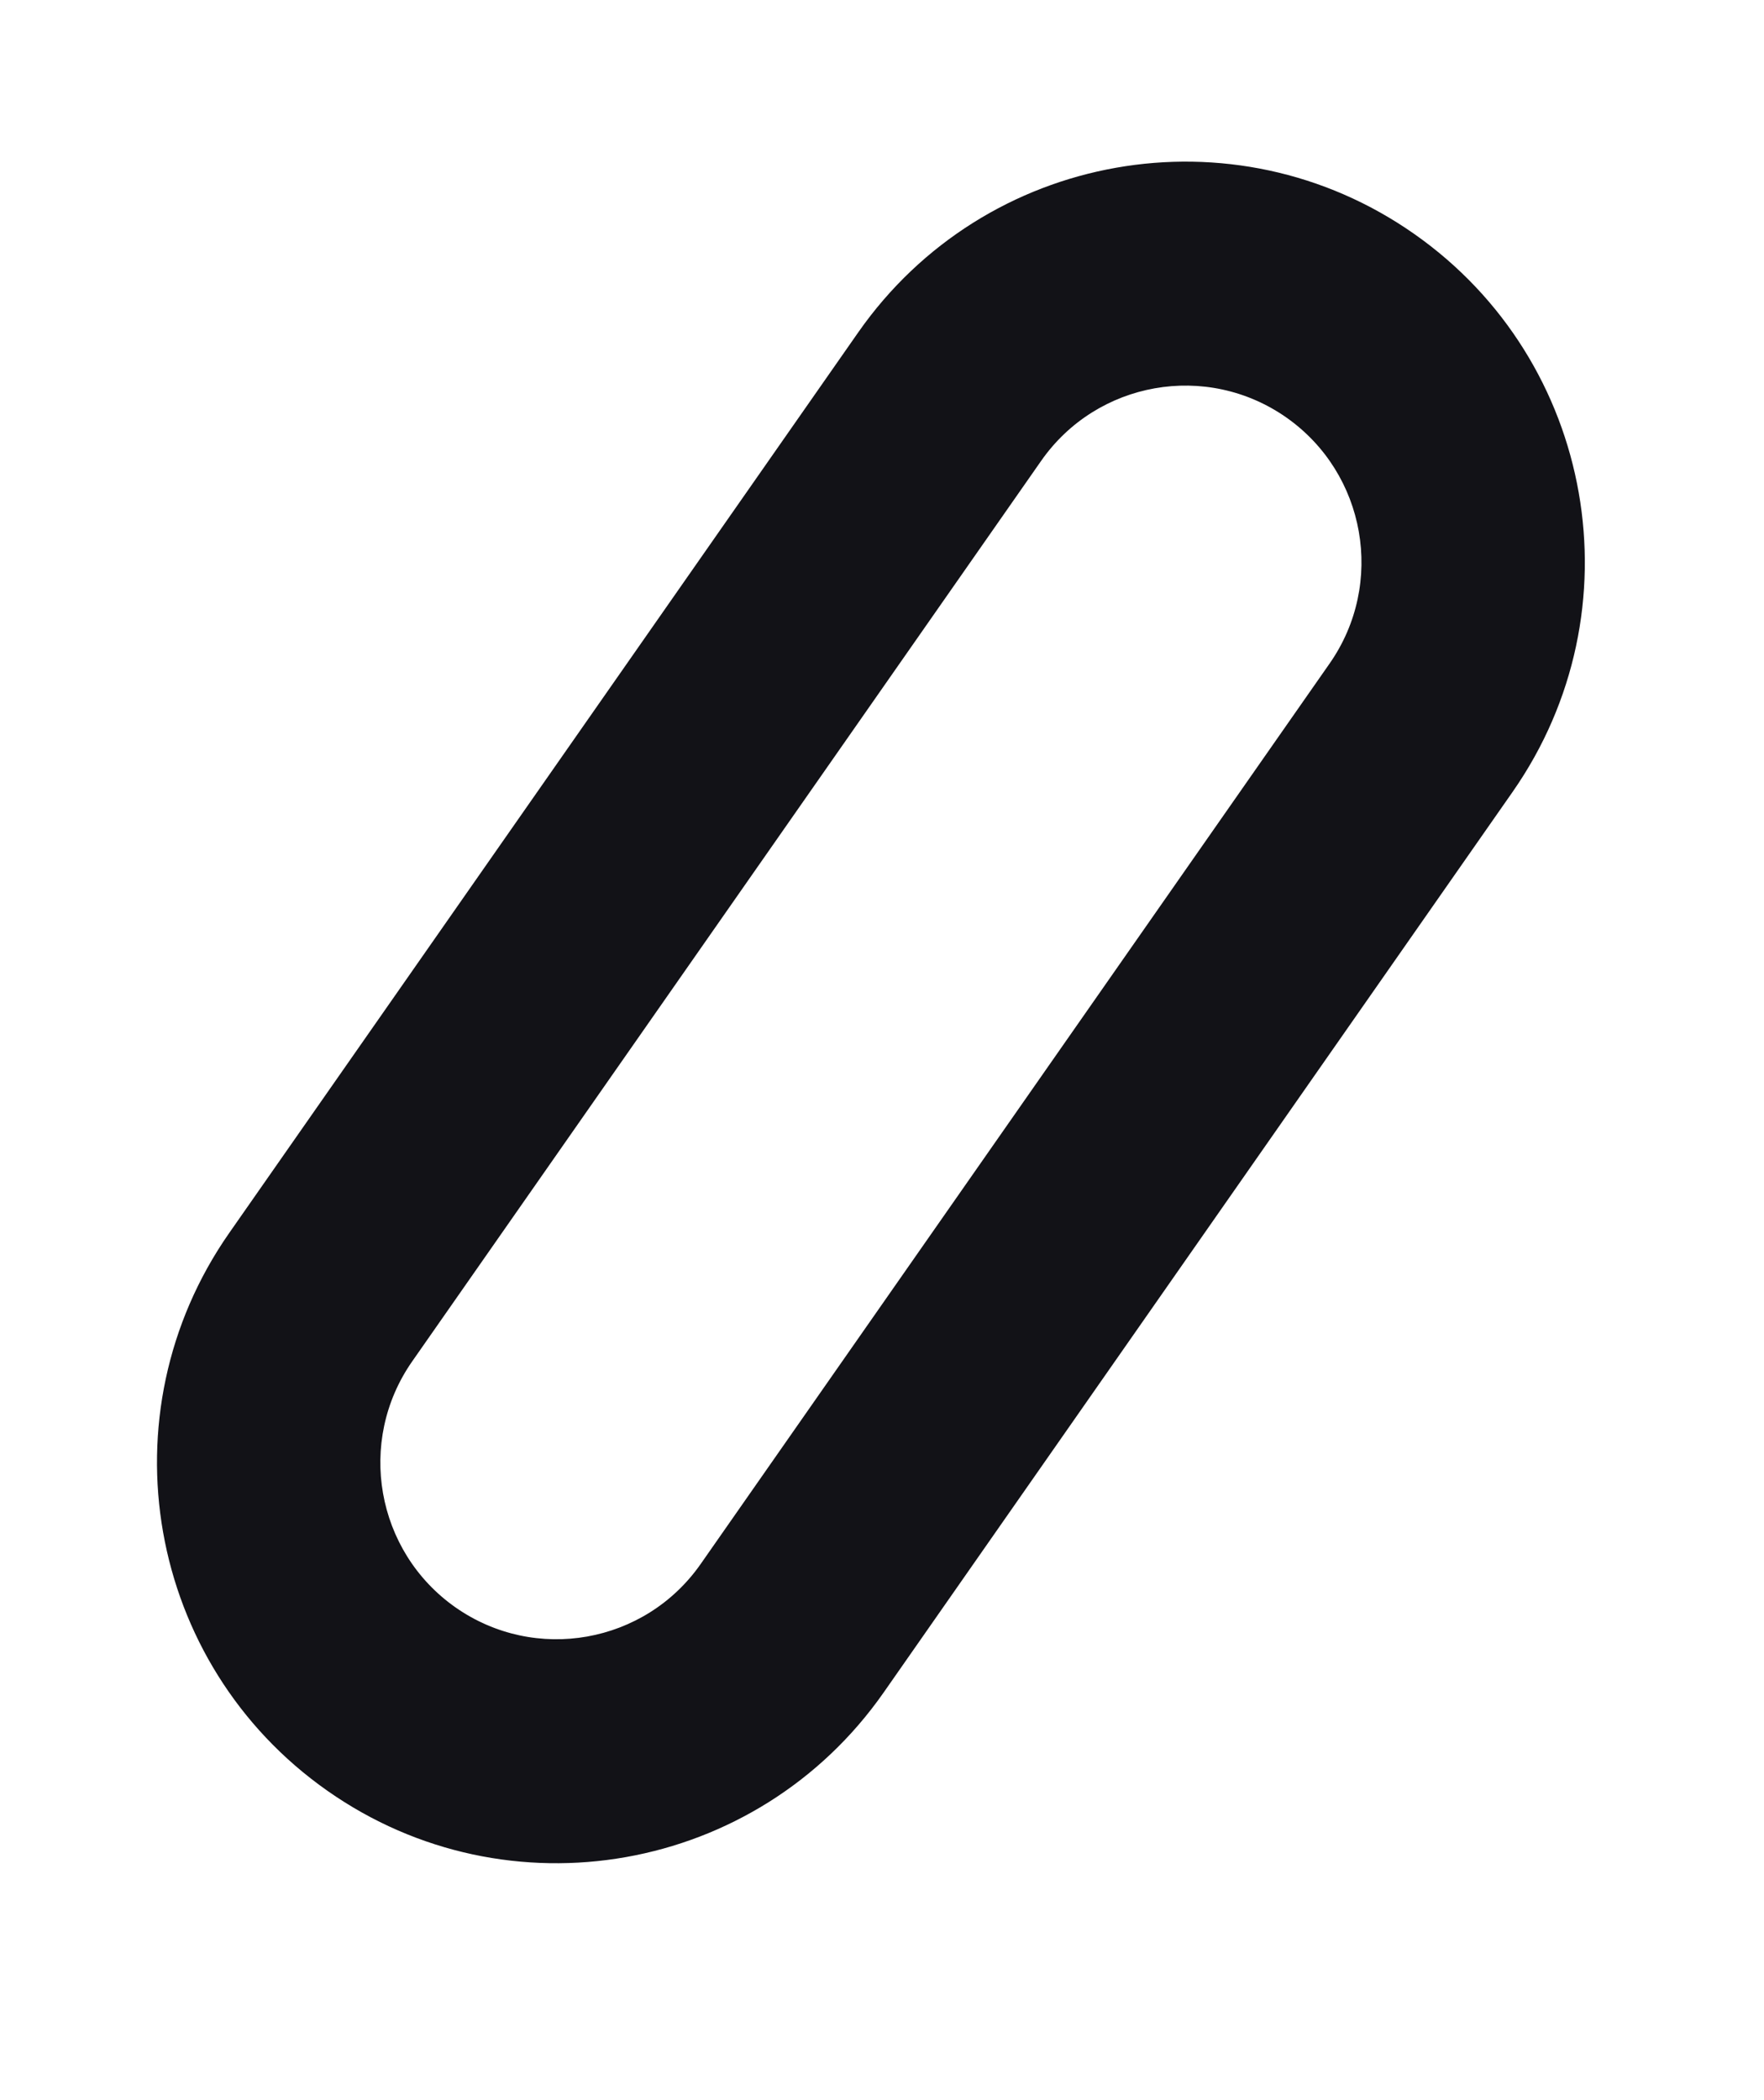 <svg width="21" height="25" viewBox="0 0 21 25" fill="none" xmlns="http://www.w3.org/2000/svg">
  <path fill-rule="evenodd" clip-rule="evenodd"
        d="M4.907 16.206L12.394 5.487C13.058 4.536 14.365 4.305 15.314 4.97C16.262 5.636 16.493 6.947 15.829 7.898L8.342 18.617C7.678 19.568 6.371 19.799 5.422 19.134C4.474 18.468 4.243 17.157 4.907 16.206ZM16.839 2.787C18.99 4.297 19.513 7.27 18.007 9.427L10.52 20.147C9.014 22.303 6.048 22.828 3.897 21.317C1.746 19.807 1.223 16.834 2.729 14.677L10.216 3.958C11.722 1.801 14.688 1.276 16.839 2.787Z"
        fill="#121217"/>
</svg>
